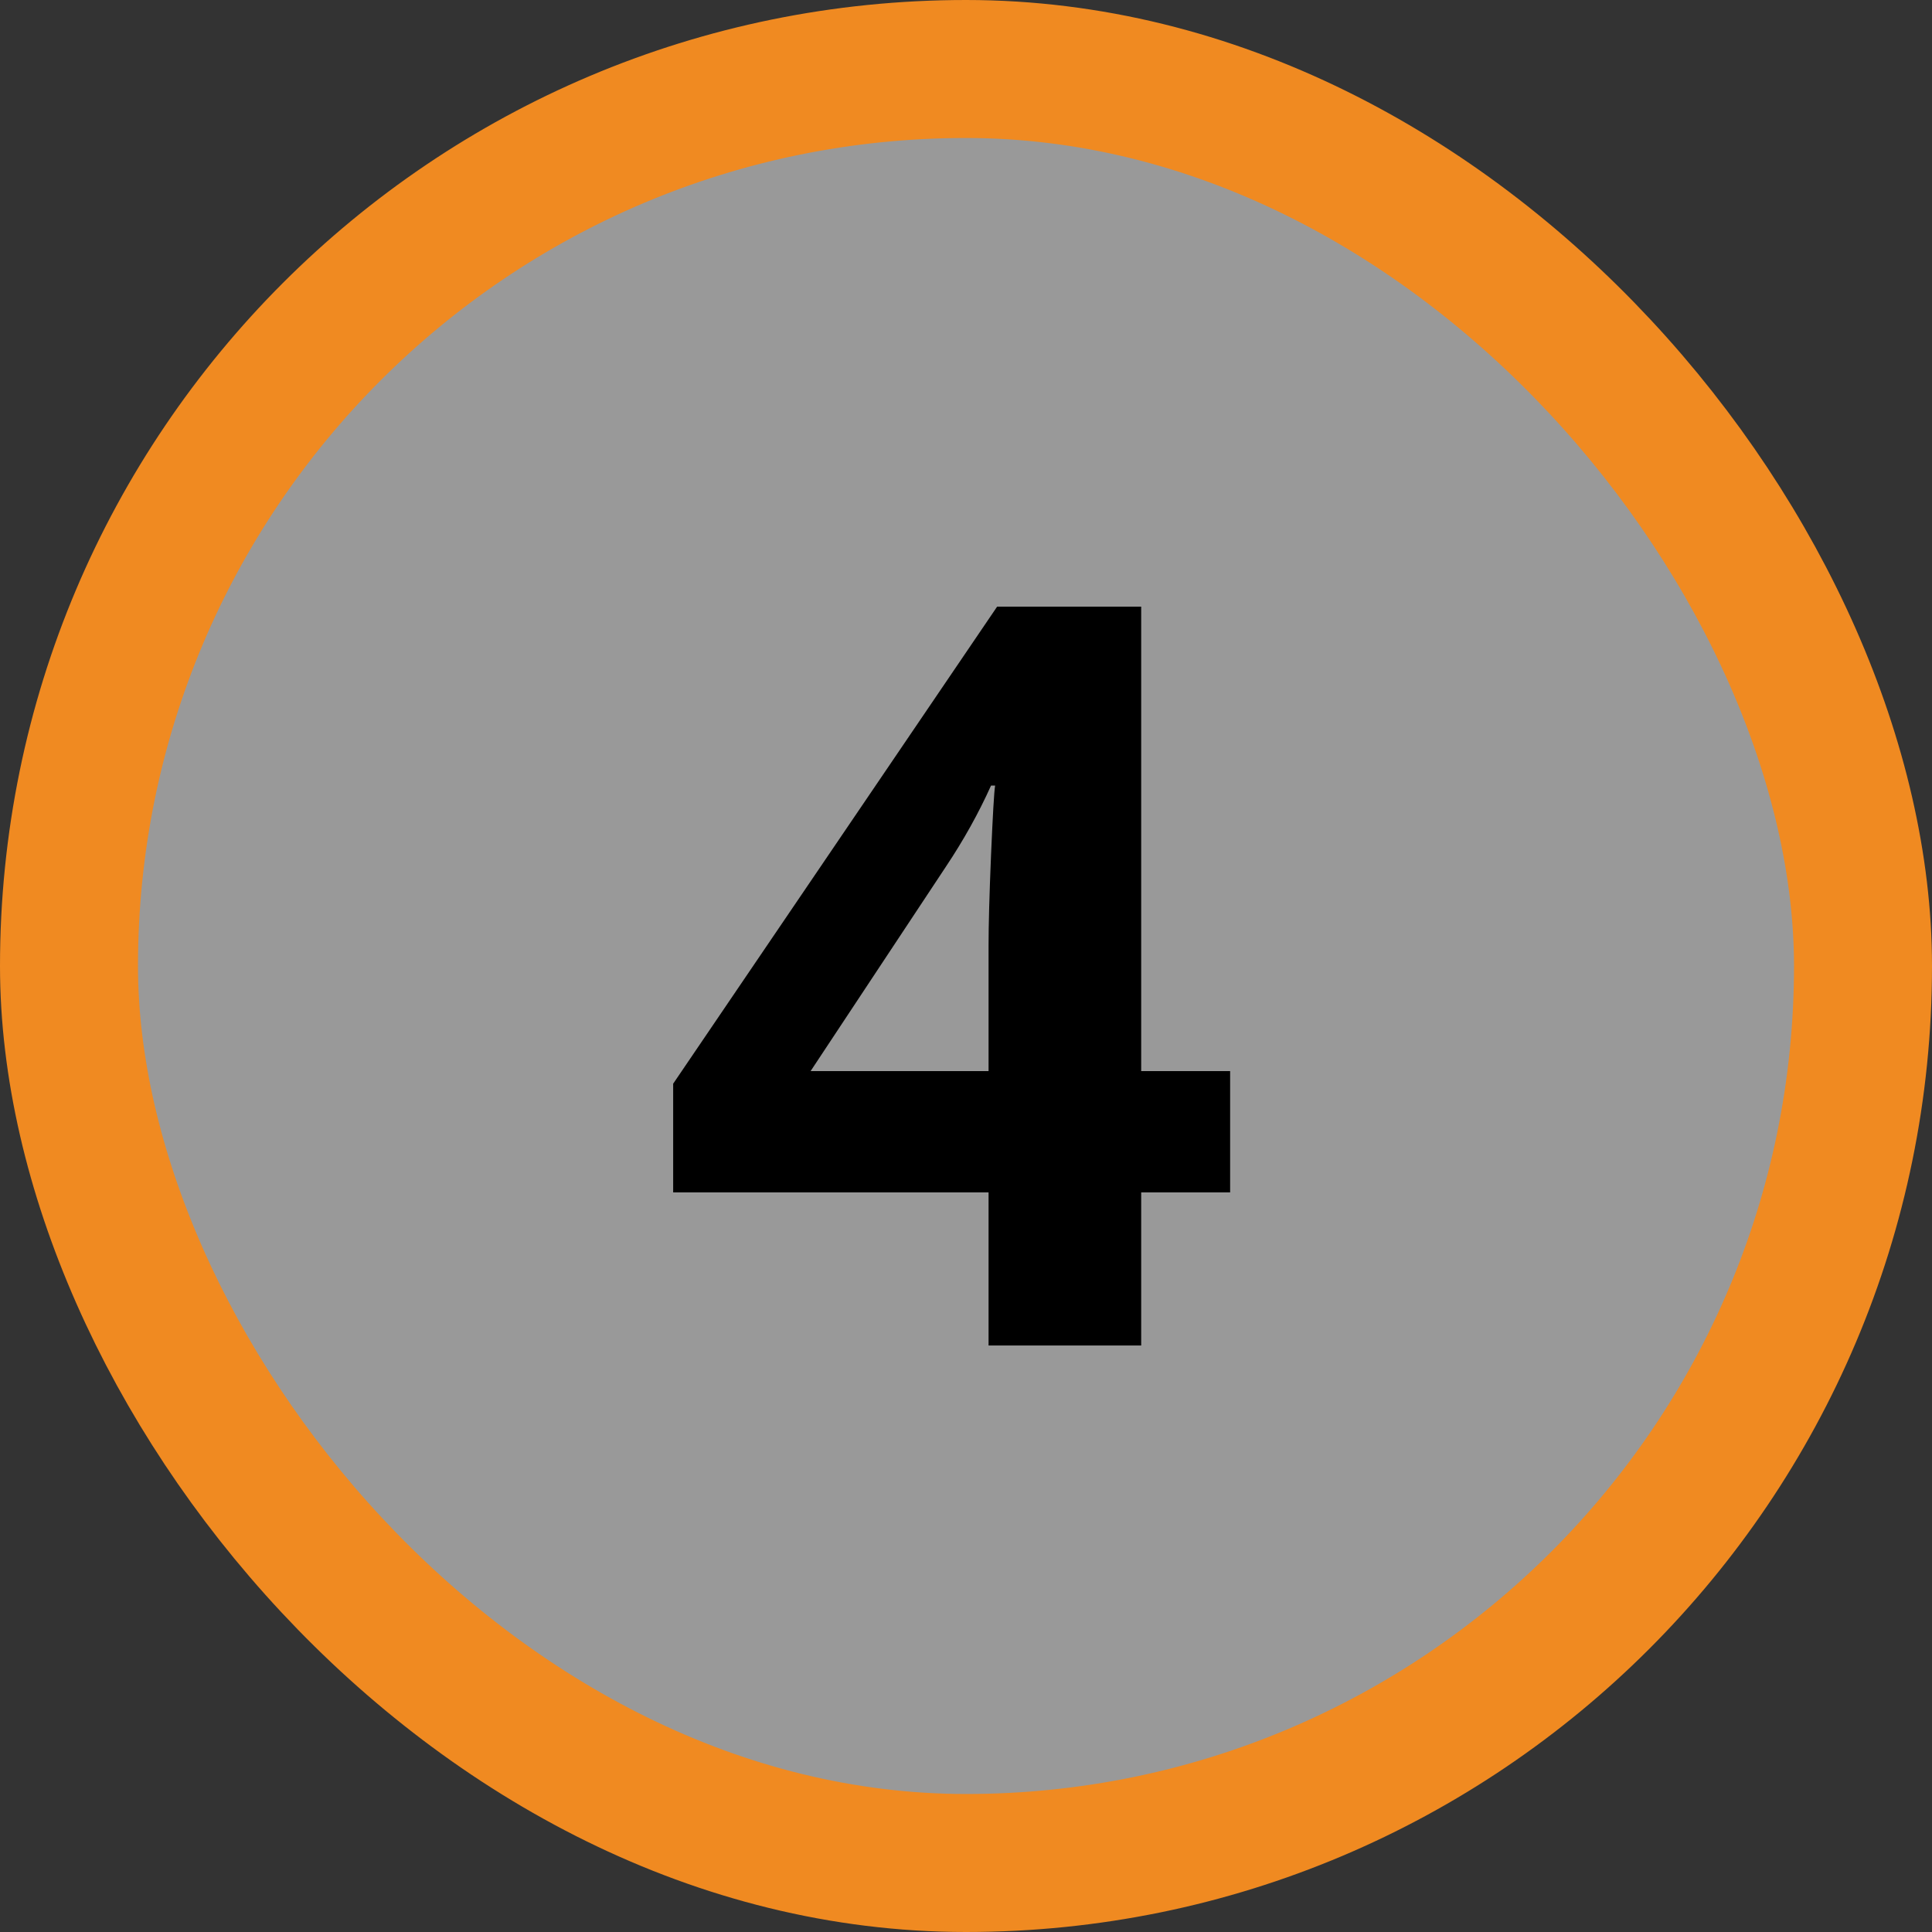 <svg width="28" height="28" viewBox="0 0 28 28" fill="none" xmlns="http://www.w3.org/2000/svg">
<rect x="0" y="0" width="28" height="28" fill="#333333" stroke="none"/>
<rect x="1" y="1" width="26" height="26" rx="13" fill="white" fill-opacity="0.5"/>
<rect x="1" y="1" width="26" height="26" rx="13" stroke="#F08A21" stroke-width="2"/>
<path d="M17.828 17.281H16.539V19.5H14.327V17.281H9.756V15.706L14.451 8.792H16.539V15.523H17.828V17.281ZM14.327 15.523V13.707C14.327 13.404 14.339 12.964 14.363 12.388C14.388 11.812 14.407 11.477 14.422 11.385H14.363C14.183 11.785 13.965 12.176 13.711 12.557L11.748 15.523H14.327Z" fill="black"/>
</svg>
